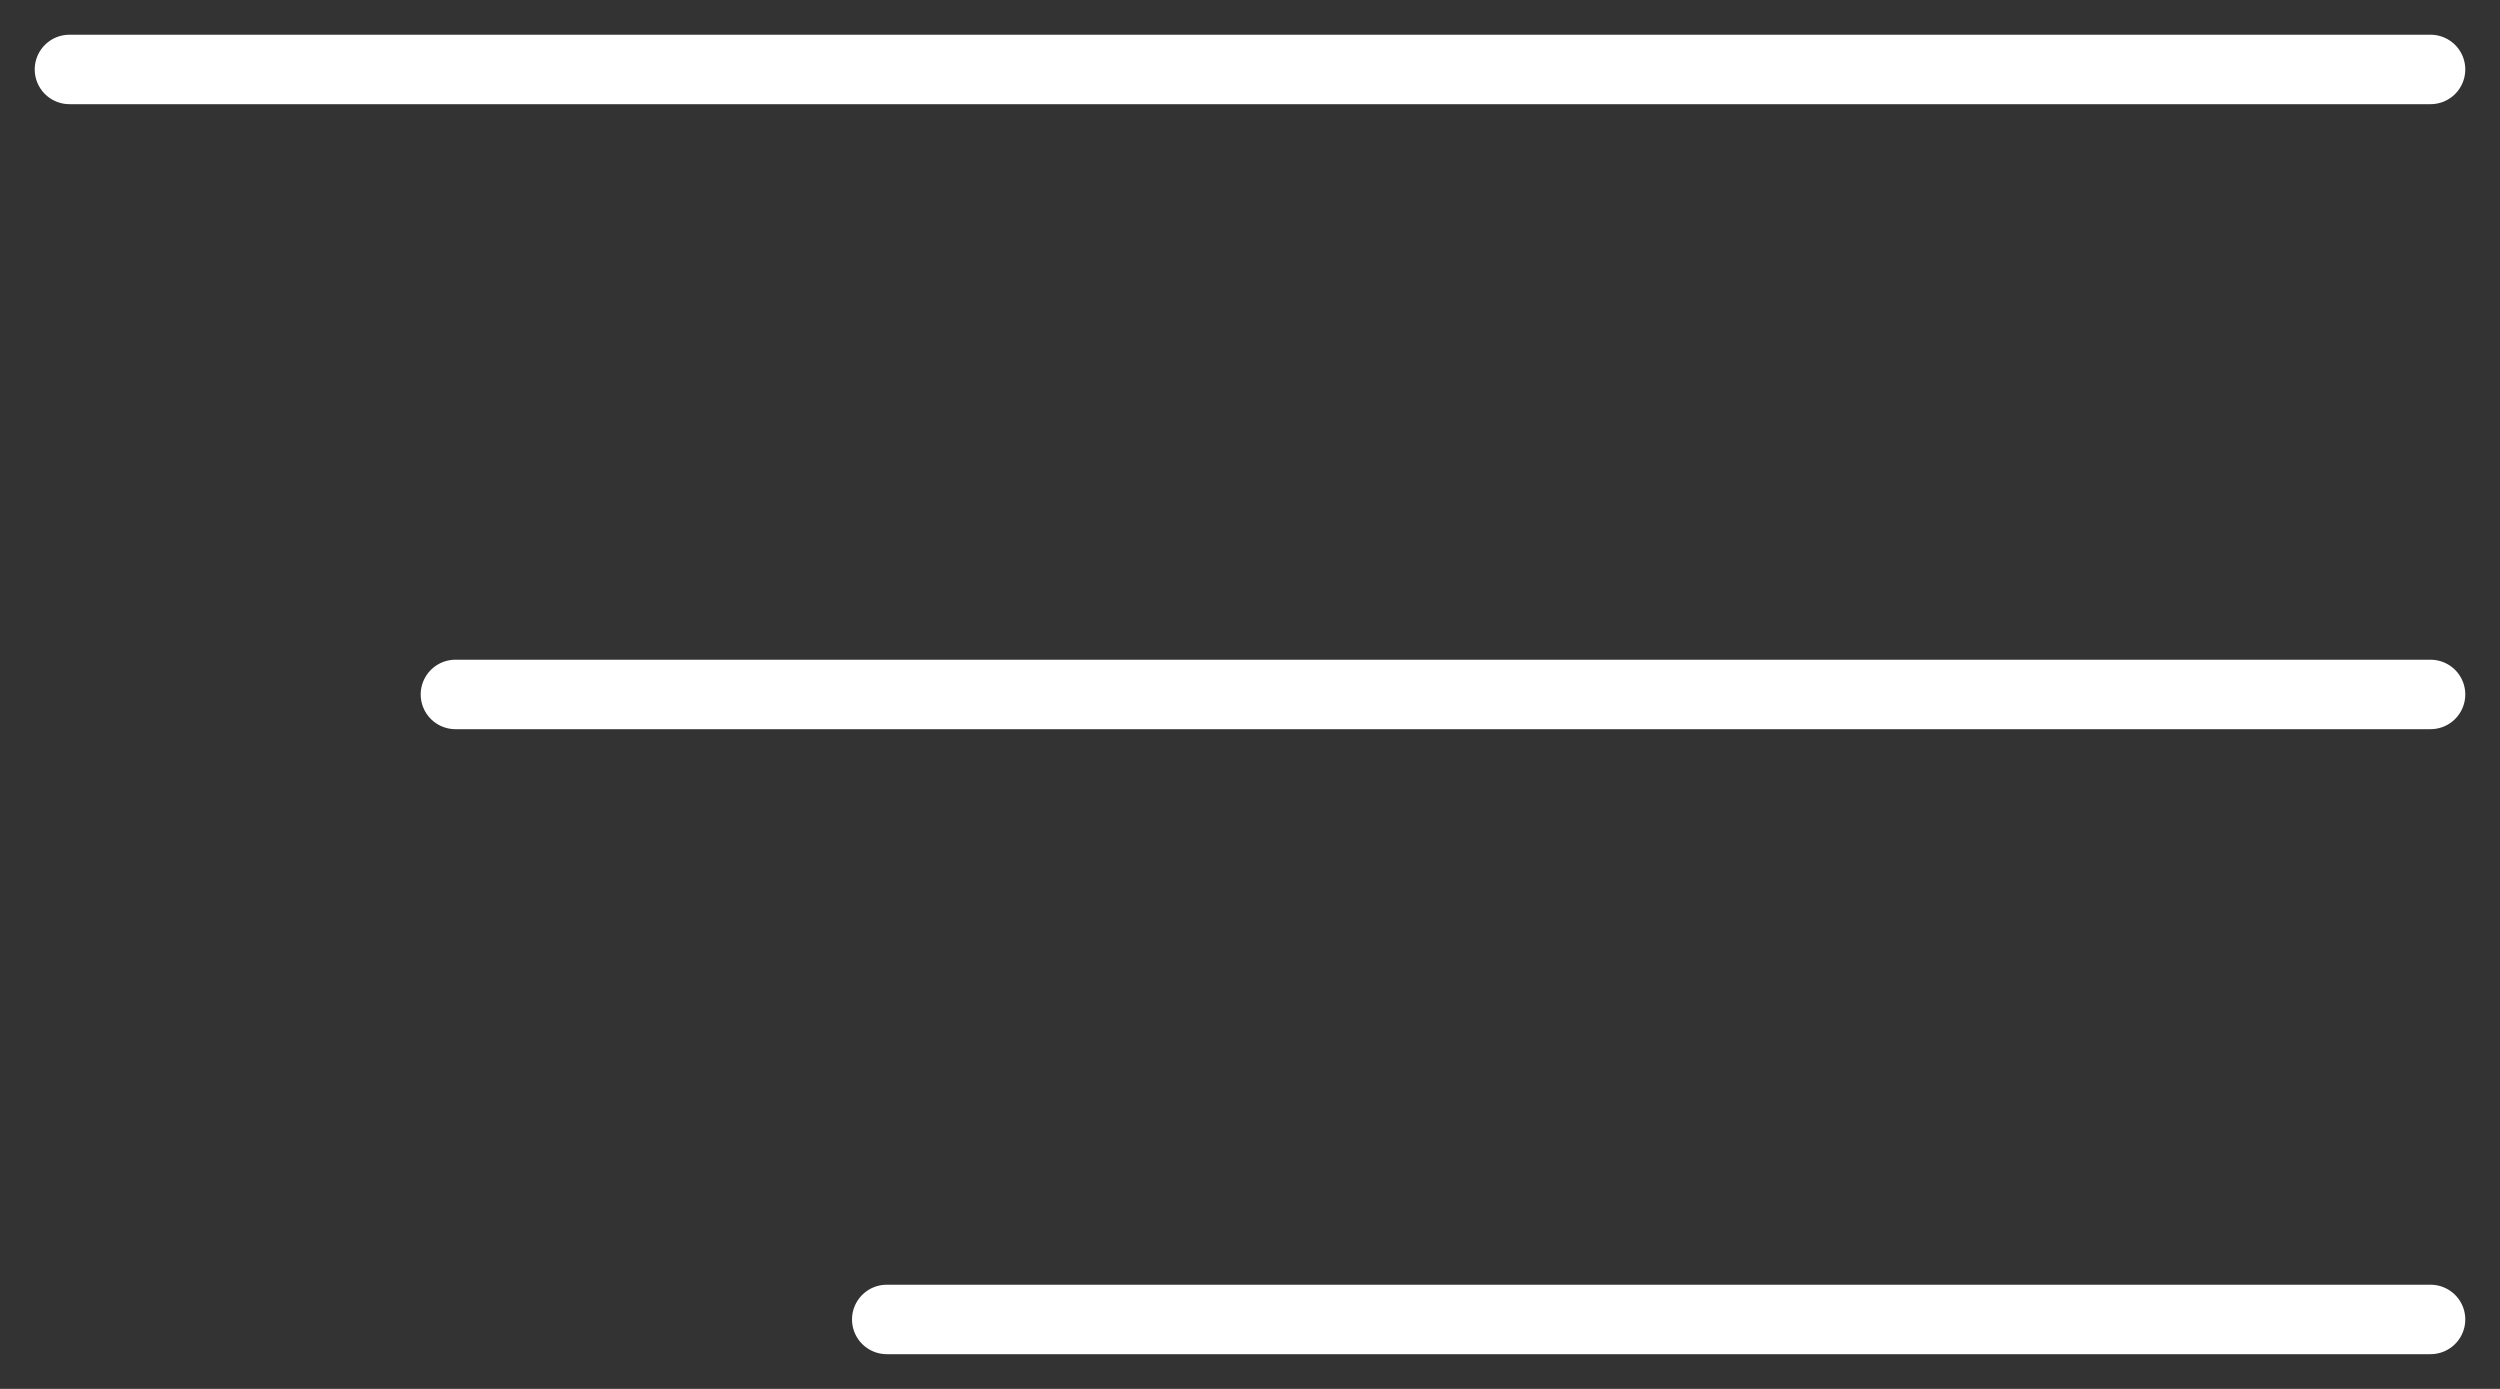 <svg width="36" height="20" viewBox="0 0 36 20" fill="none" xmlns="http://www.w3.org/2000/svg">
<rect x="0" y="0" width="36" height="20" fill="#333333" stroke="none"/>
<path d="M6.558 10H35M1 1H35M12.769 19H35" stroke="white" stroke-linecap="round"/>
</svg>
